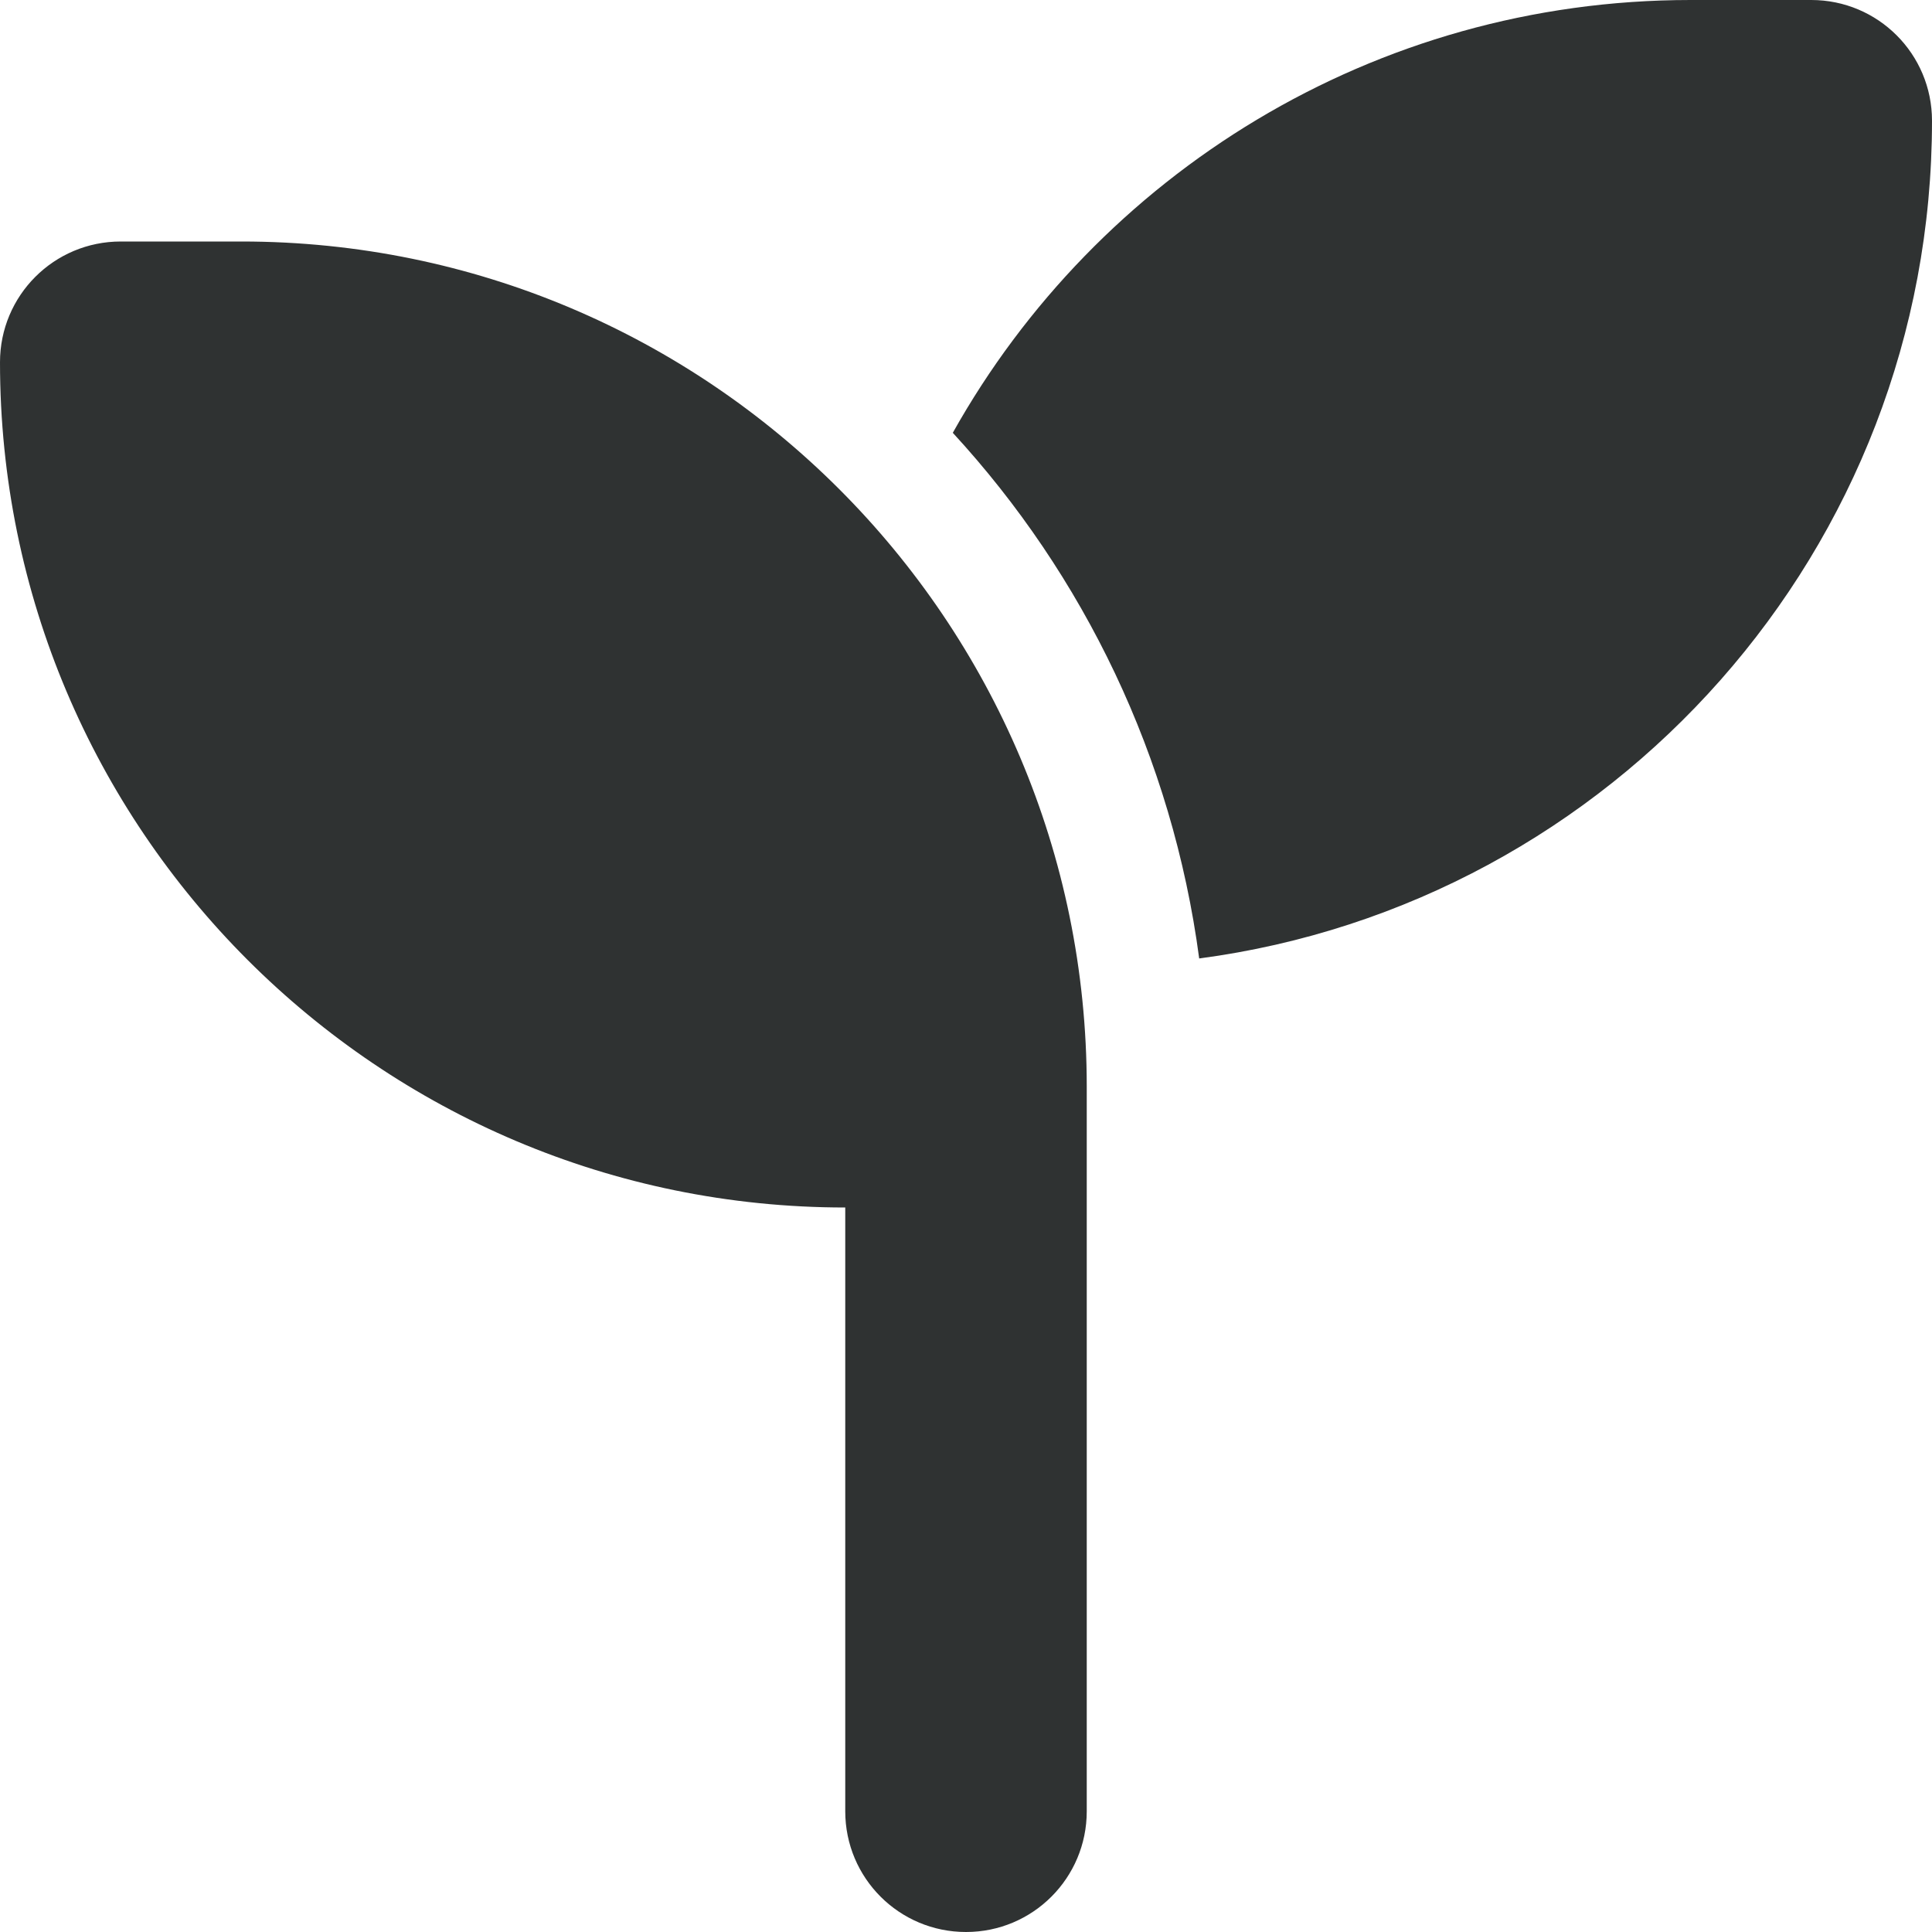 <svg width="60" height="60" viewBox="0 0 60 60" fill="none" xmlns="http://www.w3.org/2000/svg">
<g clip-path="url(#clip0_1508_10157)">
<g clip-path="url(#clip1_1508_10157)">
<path d="M60 3.75C60 17.062 50.086 28.066 37.242 29.766C36.41 23.508 33.656 17.859 29.59 13.441C34.078 5.426 42.656 0 52.5 0H56.25C58.324 0 60 1.676 60 3.75ZM0 11.25C0 9.176 1.676 7.5 3.75 7.5H7.5C21.996 7.5 33.75 19.254 33.75 33.75V37.5V56.25C33.75 58.324 32.074 60 30 60C27.926 60 26.25 58.324 26.25 56.25V37.5C11.754 37.5 0 25.746 0 11.25Z" fill="#2F3232"/>
</g>
</g>
<defs>
<clipPath id="clip0_1508_10157">
<rect width="60" height="60" fill="white"/>
</clipPath>
<clipPath id="clip1_1508_10157">
<rect width="60" height="60" fill="white"/>
</clipPath>
</defs>
</svg>
